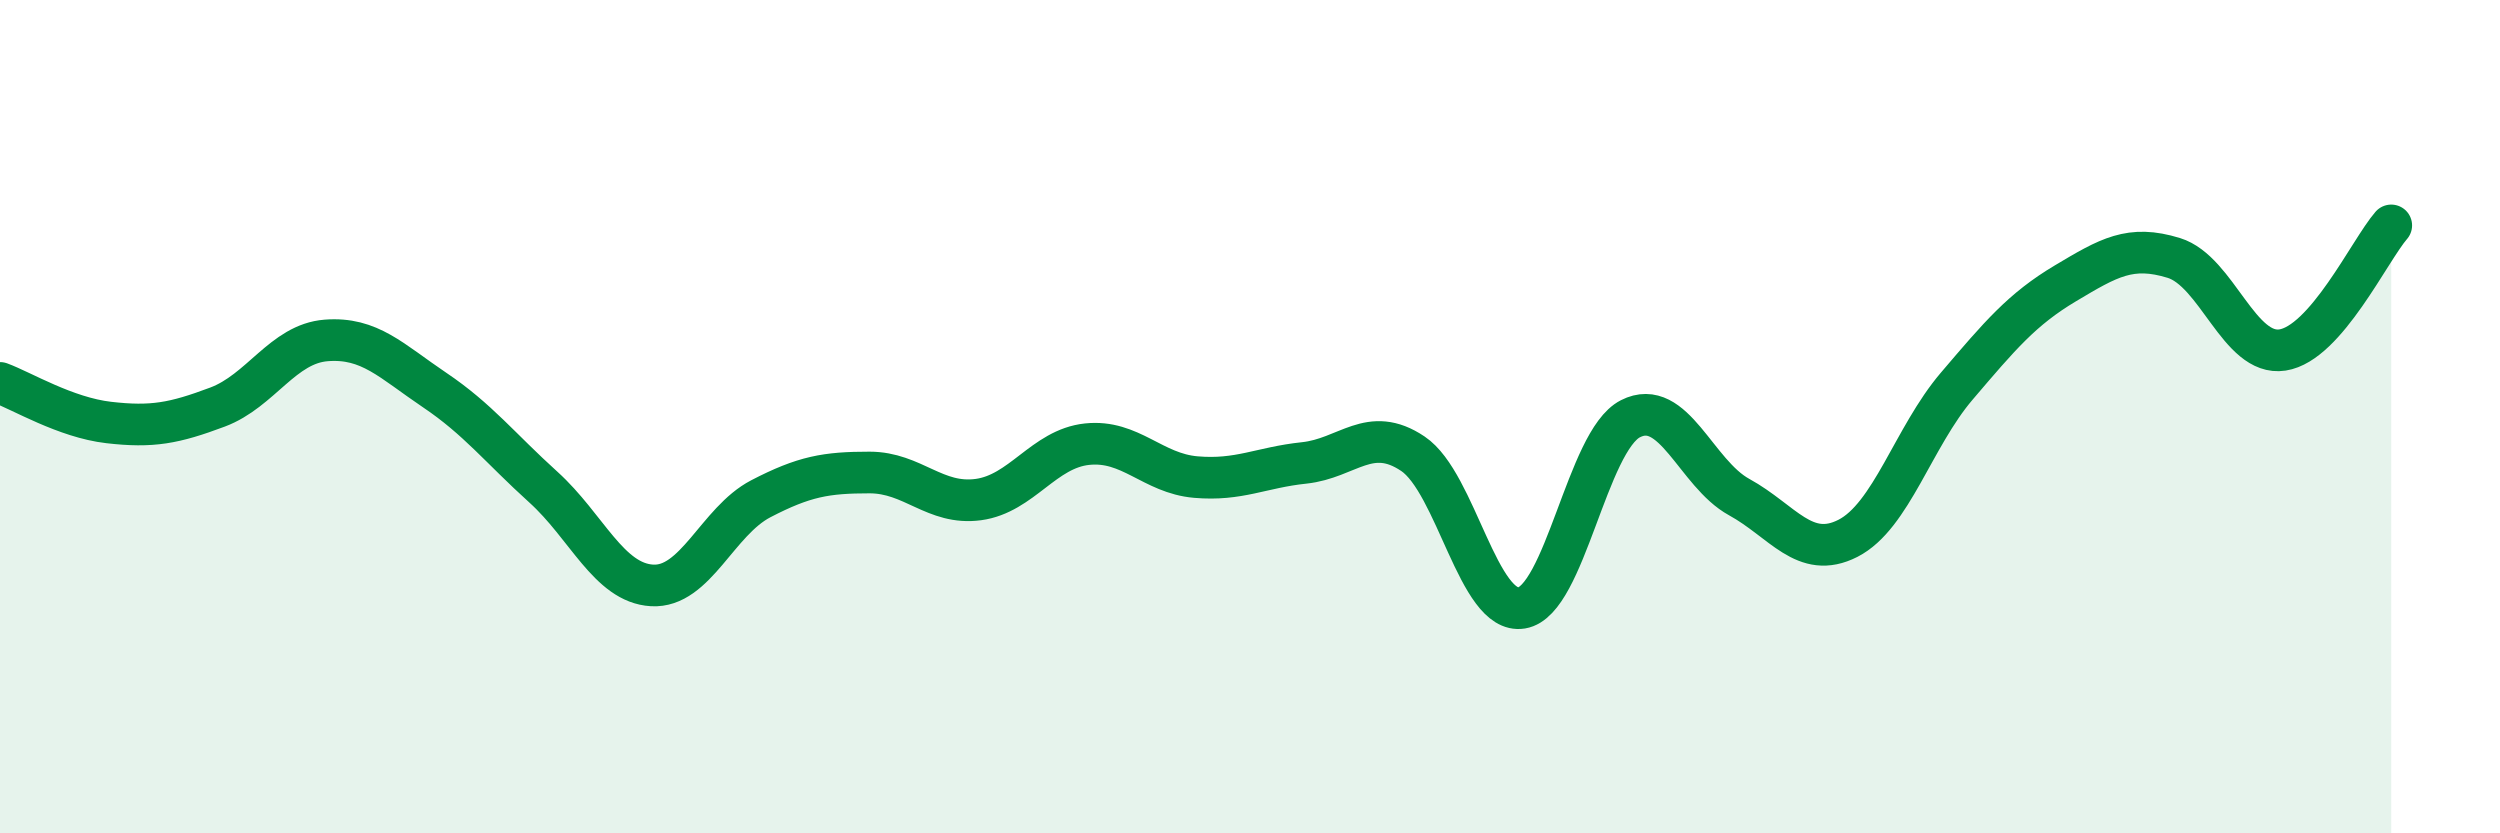 
    <svg width="60" height="20" viewBox="0 0 60 20" xmlns="http://www.w3.org/2000/svg">
      <path
        d="M 0,9.19 C 0.52,9.38 1.57,10.02 2.61,10.14 C 3.65,10.26 4.18,10.16 5.22,9.77 C 6.26,9.38 6.79,8.25 7.83,8.17 C 8.87,8.09 9.39,8.66 10.43,9.36 C 11.47,10.06 12,10.75 13.04,11.69 C 14.08,12.63 14.61,13.99 15.65,14.05 C 16.69,14.11 17.22,12.51 18.26,11.97 C 19.3,11.43 19.83,11.34 20.87,11.34 C 21.91,11.34 22.44,12.13 23.48,11.99 C 24.52,11.85 25.05,10.77 26.09,10.66 C 27.13,10.55 27.66,11.36 28.7,11.45 C 29.74,11.54 30.26,11.22 31.3,11.11 C 32.34,11 32.87,10.19 33.91,10.89 C 34.95,11.59 35.48,14.76 36.52,14.59 C 37.56,14.42 38.09,10.58 39.13,10.05 C 40.17,9.52 40.7,11.36 41.74,11.93 C 42.78,12.5 43.31,13.45 44.35,12.92 C 45.39,12.39 45.92,10.49 46.96,9.27 C 48,8.05 48.53,7.42 49.57,6.8 C 50.61,6.18 51.13,5.87 52.17,6.19 C 53.21,6.51 53.74,8.56 54.78,8.4 C 55.82,8.24 56.87,6.01 57.39,5.41L57.39 20L0 20Z"
        fill="#008740"
        opacity="0.1"
        stroke-linecap="round"
        stroke-linejoin="round"
      />
      <path
        d="M 0,9.19 C 0.52,9.38 1.57,10.02 2.61,10.14 C 3.65,10.26 4.18,10.16 5.22,9.77 C 6.26,9.38 6.79,8.25 7.83,8.17 C 8.87,8.09 9.39,8.66 10.43,9.36 C 11.47,10.06 12,10.75 13.04,11.69 C 14.08,12.63 14.61,13.99 15.65,14.05 C 16.69,14.11 17.22,12.51 18.26,11.97 C 19.3,11.43 19.83,11.34 20.87,11.34 C 21.91,11.34 22.44,12.13 23.48,11.99 C 24.52,11.85 25.05,10.77 26.09,10.66 C 27.13,10.55 27.66,11.36 28.7,11.45 C 29.74,11.54 30.26,11.22 31.3,11.11 C 32.34,11 32.87,10.19 33.91,10.89 C 34.95,11.59 35.48,14.76 36.52,14.59 C 37.56,14.42 38.09,10.58 39.13,10.05 C 40.17,9.52 40.7,11.36 41.74,11.93 C 42.78,12.5 43.31,13.45 44.35,12.92 C 45.39,12.39 45.92,10.49 46.96,9.27 C 48,8.05 48.53,7.42 49.57,6.8 C 50.61,6.18 51.13,5.87 52.17,6.19 C 53.21,6.51 53.74,8.56 54.78,8.4 C 55.82,8.24 56.87,6.01 57.39,5.41"
        stroke="#008740"
        stroke-width="1"
        fill="none"
        stroke-linecap="round"
        stroke-linejoin="round"
      />
    </svg>
  